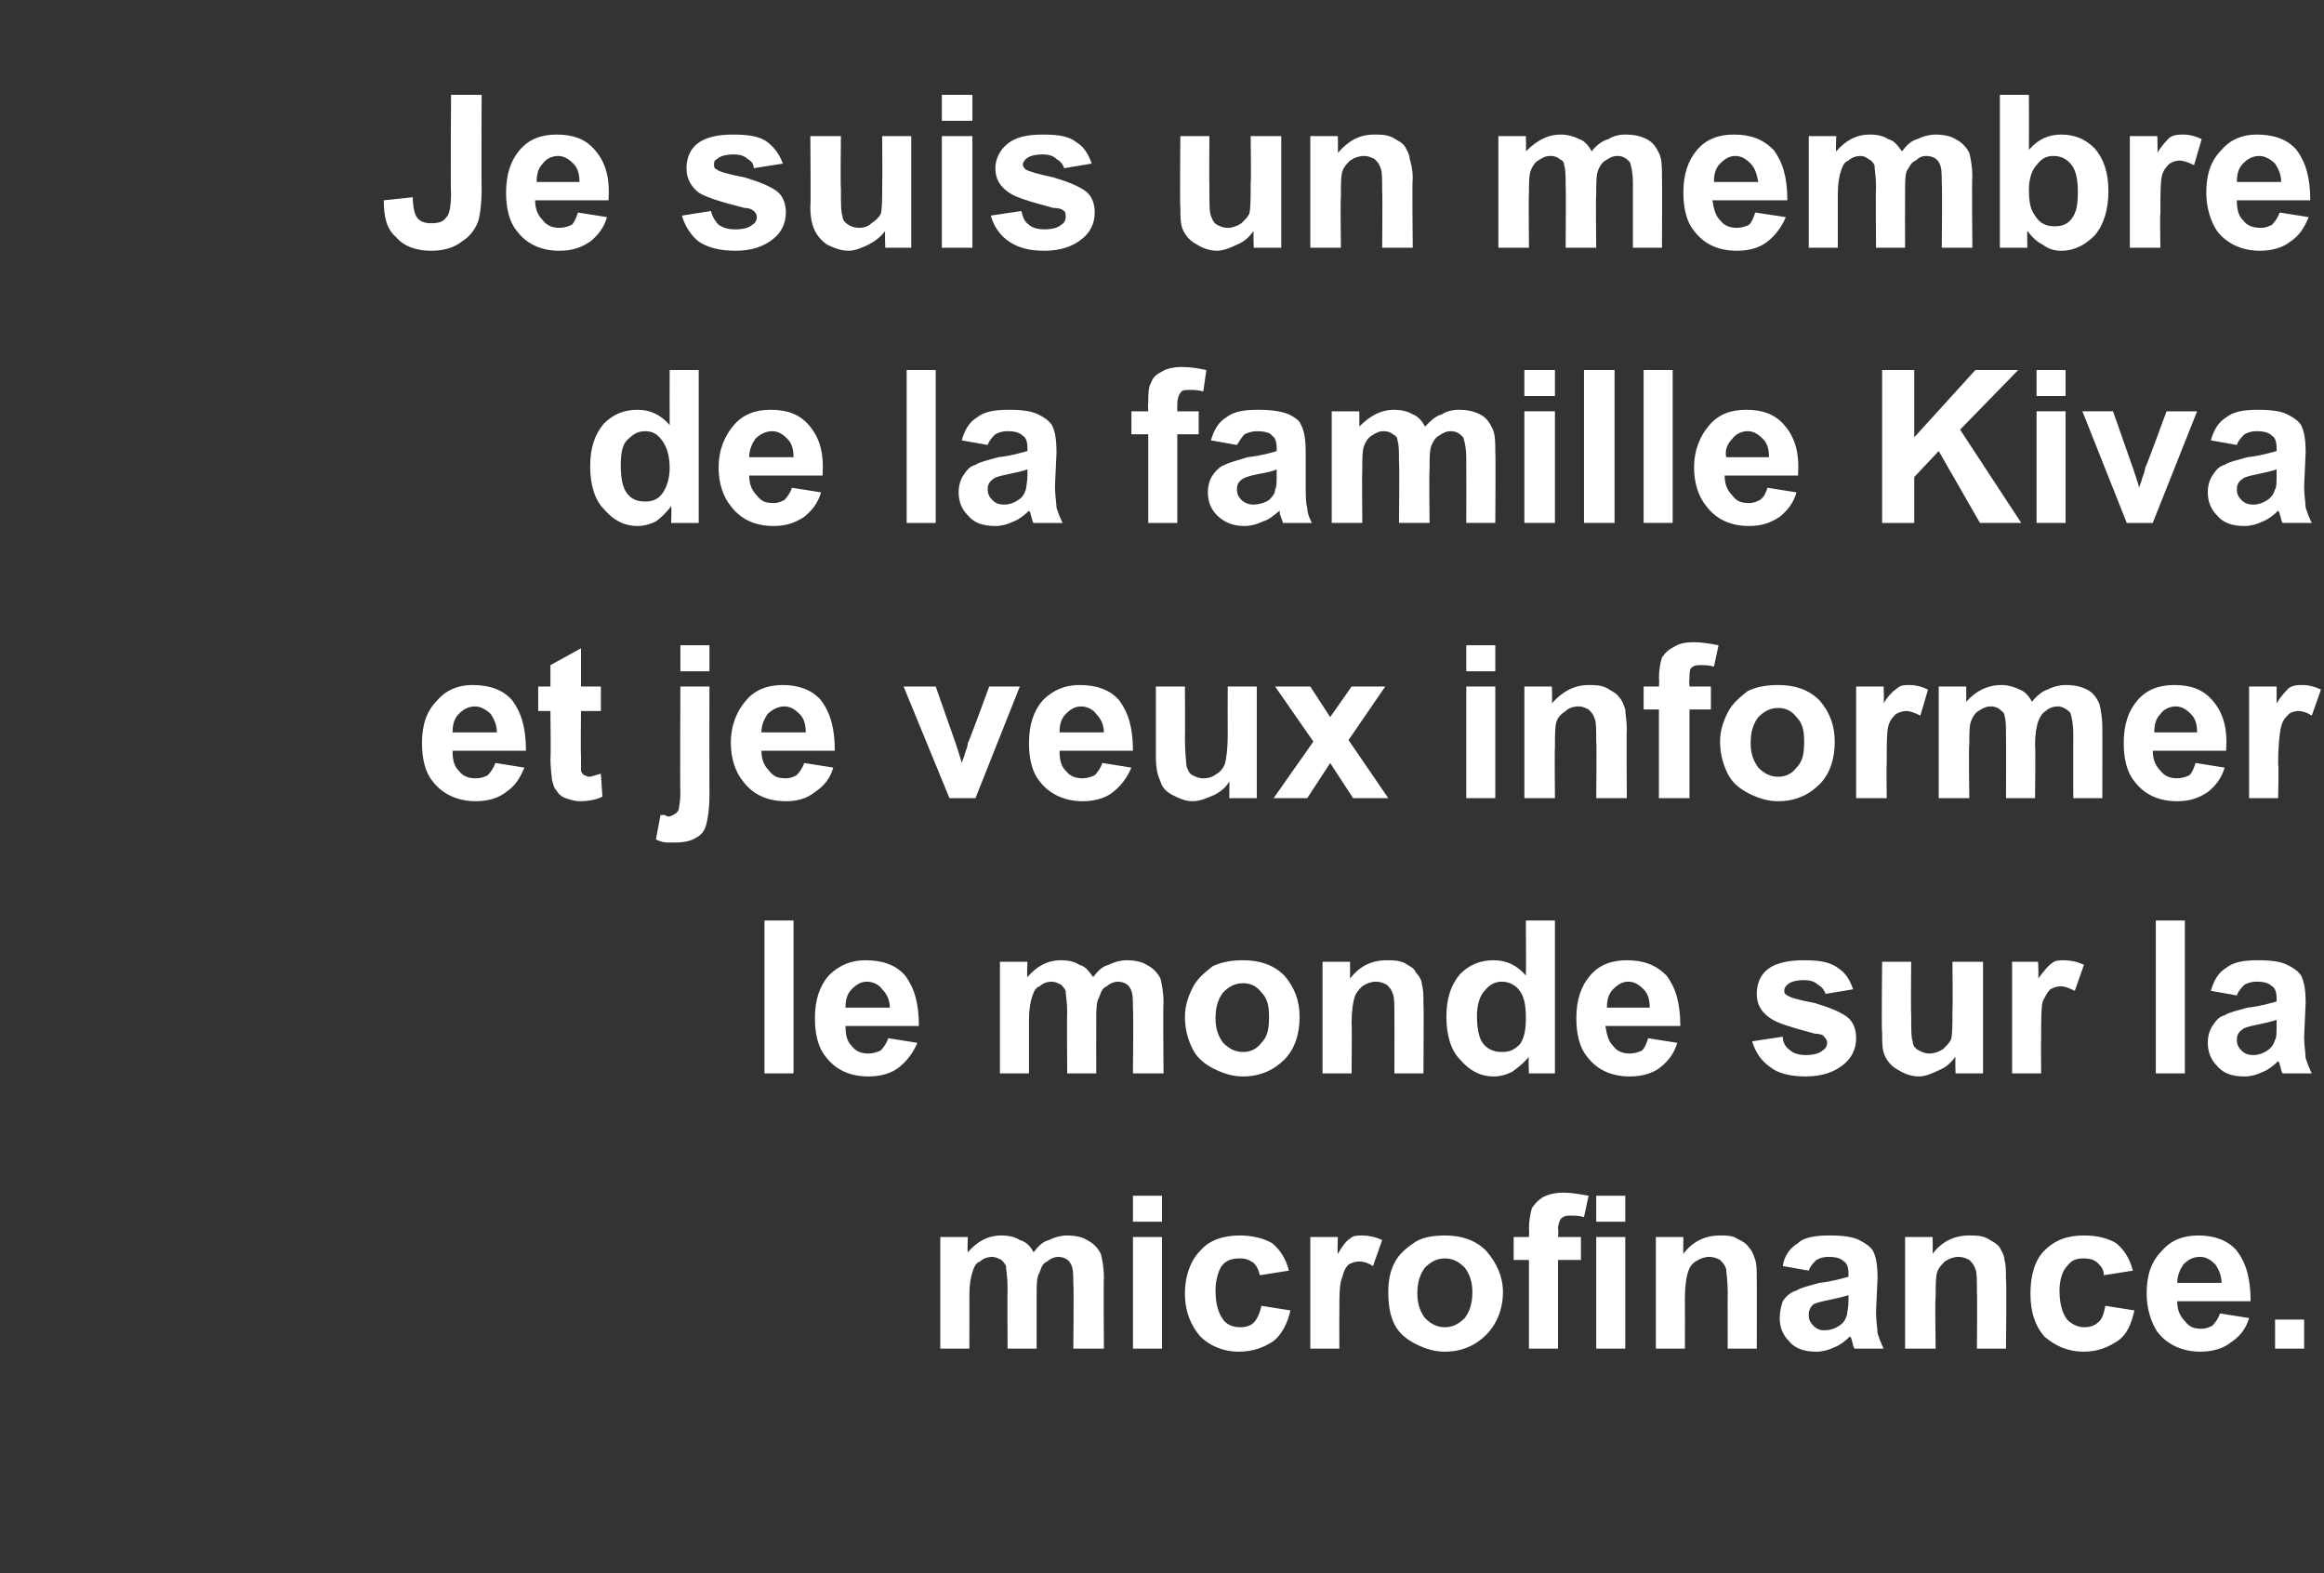 <?xml version="1.0" standalone="no"?><!DOCTYPE svg PUBLIC "-//W3C//DTD SVG 1.1//EN" "http://www.w3.org/Graphics/SVG/1.1/DTD/svg11.dtd"><svg xmlns="http://www.w3.org/2000/svg" version="1.1" width="152px" height="102.9px" viewBox="0 -6 152 102.9" style="top:-6px"><rect x="0" y="-6" width="152" height="102.9" fill="#333333" stroke="none"/><desc>Je suis un membre de la famille Kiva et je veux informer le monde sur la microfinance.</desc><defs/><g id="Polygon29138"><path d="m61.5 74.9l1.8 0c0 0-.04 1.02 0 1c.6-.7 1.3-1.1 2.2-1.1c.5 0 .9.1 1.2.3c.4.1.7.4.9.8c.3-.4.6-.7 1-.8c.4-.2.8-.3 1.2-.3c.5 0 1 .1 1.3.3c.4.2.7.5.9.9c.1.4.2.9.2 1.6c-.03-.05 0 4.6 0 4.6l-2 0c0 0 .04-4.16 0-4.2c0-.7 0-1.1-.2-1.4c-.1-.2-.4-.4-.8-.4c-.2 0-.5.1-.7.3c-.3.1-.4.4-.5.7c-.2.3-.2.8-.2 1.5c0 .01 0 3.5 0 3.5l-1.9 0c0 0-.02-3.99 0-4c0-.7-.1-1.1-.1-1.4c-.1-.2-.2-.3-.3-.4c-.2-.1-.4-.2-.6-.2c-.3 0-.6.1-.8.3c-.3.1-.4.4-.5.7c-.1.3-.2.8-.2 1.5c.01-.03 0 3.5 0 3.5l-1.9 0l0-7.3zm12.6-1l0-1.7l1.9 0l0 1.7l-1.9 0zm0 8.3l0-7.3l1.9 0l0 7.3l-1.9 0zm10.2-5.1c0 0-1.9.3-1.9.3c-.1-.4-.2-.6-.4-.8c-.3-.2-.5-.3-.9-.3c-.5 0-.9.1-1.2.5c-.2.3-.4.9-.4 1.6c0 .9.2 1.5.5 1.9c.2.3.6.5 1.1.5c.4 0 .7-.1.9-.3c.2-.2.4-.6.5-1.1c0 0 1.9.3 1.9.3c-.2.9-.6 1.6-1.1 2c-.6.4-1.3.7-2.3.7c-1 0-1.9-.4-2.5-1c-.6-.7-1-1.6-1-2.8c0-1.2.4-2.2 1-2.8c.6-.7 1.5-1 2.6-1c.8 0 1.6.2 2.1.5c.5.4.9 1 1.1 1.8zm3.3 5.1l-1.9 0l0-7.3l1.8 0c0 0-.04 1.06 0 1.1c.3-.5.5-.8.8-1c.2-.2.5-.2.8-.2c.4 0 .9.1 1.3.3c0 0-.6 1.7-.6 1.7c-.3-.2-.6-.3-.9-.3c-.3 0-.5.1-.7.2c-.2.2-.3.4-.4.8c-.2.4-.2 1.2-.2 2.5c-.01-.05 0 2.2 0 2.2zm3.2-3.7c0-.7.1-1.3.4-1.9c.3-.6.8-1 1.4-1.4c.5-.3 1.2-.4 1.9-.4c1.1 0 2 .3 2.7 1c.7.8 1.1 1.7 1.1 2.7c0 1.1-.4 2.1-1.1 2.8c-.7.7-1.6 1.1-2.7 1.1c-.7 0-1.3-.2-1.9-.5c-.6-.3-1.1-.7-1.4-1.3c-.3-.6-.4-1.3-.4-2.1zm1.9.1c0 .7.2 1.2.5 1.6c.4.4.8.6 1.3.6c.5 0 .9-.2 1.3-.6c.3-.4.5-.9.5-1.7c0-.7-.2-1.2-.5-1.6c-.4-.4-.8-.6-1.3-.6c-.5 0-.9.2-1.3.6c-.3.4-.5.9-.5 1.7zm6.3-3.7l1 0c0 0 .03-.51 0-.5c0-.6.1-1.1.2-1.4c.2-.3.4-.5.7-.7c.4-.2.8-.3 1.4-.3c.5 0 1 .1 1.6.2c0 0-.3 1.4-.3 1.4c-.3-.1-.6-.1-.9-.1c-.2 0-.4 0-.6.2c-.1.1-.2.4-.2.7c.05.02 0 .5 0 .5l1.5 0l0 1.5l-1.5 0l0 5.8l-1.9 0l0-5.8l-1 0l0-1.5zm5.4-1l0-1.7l1.9 0l0 1.7l-1.9 0zm0 8.3l0-7.3l1.9 0l0 7.3l-1.9 0zm10.5 0l-1.9 0c0 0-.01-3.71 0-3.7c0-.8-.1-1.3-.1-1.5c-.1-.3-.2-.4-.4-.6c-.2-.1-.4-.2-.7-.2c-.3 0-.6.1-.9.3c-.3.2-.4.4-.5.7c-.1.3-.2.9-.2 1.7c.01 0 0 3.3 0 3.3l-1.9 0l0-7.3l1.8 0c0 0-.02 1.1 0 1.1c.6-.8 1.4-1.2 2.4-1.2c.4 0 .8 0 1.1.2c.4.2.6.3.8.6c.2.2.3.5.4.8c.1.3.1.7.1 1.3c.01-.02 0 4.5 0 4.5zm3.4-5.1c0 0-1.7-.3-1.7-.3c.1-.7.5-1.2 1-1.5c.4-.4 1.2-.5 2.1-.5c.9 0 1.5.1 1.9.3c.4.2.7.4.9.7c.2.4.3.9.3 1.8c0 0-.1 2.2-.1 2.2c0 .6.1 1.1.1 1.4c.1.3.2.6.4 1c0 0-1.9 0-1.9 0c-.1-.1-.1-.3-.2-.6c0-.1-.1-.2-.1-.2c-.3.3-.7.6-1 .7c-.4.2-.8.3-1.2.3c-.8 0-1.4-.2-1.8-.7c-.4-.4-.6-.9-.6-1.5c0-.4.1-.8.2-1.1c.2-.3.5-.6.9-.7c.3-.2.8-.3 1.5-.5c.9-.1 1.5-.3 1.9-.4c0 0 0-.2 0-.2c0-.4-.1-.7-.3-.8c-.2-.2-.5-.3-1-.3c-.4 0-.6.1-.8.2c-.2.2-.4.4-.5.7zm2.6 1.6c-.3.1-.7.2-1.2.3c-.5.1-.9.2-1.1.3c-.2.2-.3.4-.3.7c0 .3.1.5.3.7c.2.2.4.3.7.3c.4 0 .7-.1 1-.3c.3-.2.4-.4.5-.7c0-.1.1-.5.1-.9c0 0 0-.4 0-.4zm10.3 3.5l-1.9 0c0 0 .03-3.71 0-3.7c0-.8 0-1.3-.1-1.5c-.1-.3-.2-.4-.4-.6c-.2-.1-.4-.2-.7-.2c-.3 0-.6.1-.9.3c-.2.2-.4.4-.5.7c-.1.3-.1.9-.1 1.7c-.05 0 0 3.3 0 3.3l-2 0l0-7.3l1.8 0c0 0 .02 1.1 0 1.1c.6-.8 1.4-1.2 2.4-1.2c.4 0 .8 0 1.2.2c.3.2.6.3.8.6c.1.2.3.5.3.8c.1.3.1.7.1 1.3c.05-.02 0 4.5 0 4.5zm8.3-5.1c0 0-1.9.3-1.9.3c0-.4-.2-.6-.4-.8c-.2-.2-.5-.3-.9-.3c-.5 0-.8.1-1.1.5c-.3.3-.5.9-.5 1.6c0 .9.2 1.5.5 1.9c.3.3.7.5 1.1.5c.4 0 .7-.1.9-.3c.3-.2.4-.6.5-1.1c0 0 1.9.3 1.9.3c-.2.9-.5 1.6-1.1 2c-.6.4-1.3.7-2.2.7c-1.1 0-1.9-.4-2.6-1c-.6-.7-.9-1.6-.9-2.8c0-1.2.3-2.2.9-2.8c.7-.7 1.5-1 2.6-1c.9 0 1.6.2 2.1.5c.5.4.9 1 1.1 1.8zm5.7 2.8c0 0 1.9.3 1.9.3c-.2.7-.6 1.2-1.2 1.6c-.5.4-1.2.6-2 .6c-1.2 0-2.2-.5-2.8-1.3c-.4-.6-.7-1.5-.7-2.5c0-1.2.3-2.1 1-2.8c.6-.7 1.4-1 2.4-1c1 0 1.9.3 2.5 1c.6.8.9 1.8.9 3.3c0 0-4.8 0-4.8 0c0 .6.2 1 .5 1.3c.3.4.6.5 1.1.5c.3 0 .5-.1.7-.2c.2-.2.4-.5.5-.8zm.1-2c0-.5-.2-.9-.4-1.2c-.3-.3-.6-.5-1-.5c-.5 0-.8.2-1.1.5c-.2.3-.4.7-.4 1.2c0 0 2.9 0 2.9 0zm3.5 4.3l0-1.9l1.9 0l0 1.9l-1.9 0z" stroke="none" fill="#fff"/></g><g id="Polygon29137"><path d="m50 64.2l0-10l1.9 0l0 10l-1.9 0zm8.1-2.3c0 0 1.9.3 1.9.3c-.3.7-.7 1.2-1.2 1.6c-.5.4-1.2.6-2 .6c-1.3 0-2.2-.5-2.8-1.3c-.5-.6-.7-1.5-.7-2.5c0-1.2.3-2.1.9-2.8c.7-.7 1.5-1 2.4-1c1.1 0 2 .3 2.6 1c.6.8.9 1.8.9 3.3c0 0-4.8 0-4.8 0c0 .6.1 1 .4 1.3c.3.4.7.5 1.1.5c.3 0 .6-.1.8-.2c.2-.2.4-.5.5-.8zm.1-2c0-.5-.2-.9-.5-1.2c-.2-.3-.6-.5-1-.5c-.4 0-.7.2-1 .5c-.3.3-.4.7-.4 1.2c0 0 2.9 0 2.9 0zm7.2-3l1.8 0c0 0-.05 1.02 0 1c.6-.7 1.3-1.1 2.2-1.1c.5 0 .9.1 1.2.3c.4.1.6.4.9.8c.3-.4.6-.7 1-.8c.4-.2.8-.3 1.2-.3c.5 0 1 .1 1.3.3c.4.2.7.5.9.9c.1.4.2.9.2 1.6c-.04-.05 0 4.6 0 4.6l-2 0c0 0 .04-4.16 0-4.2c0-.7 0-1.1-.2-1.4c-.1-.2-.4-.4-.8-.4c-.2 0-.5.1-.7.3c-.3.1-.4.4-.5.7c-.2.3-.2.8-.2 1.5c-.01.01 0 3.5 0 3.5l-1.9 0c0 0-.03-3.99 0-4c0-.7-.1-1.1-.1-1.4c-.1-.2-.2-.3-.3-.4c-.2-.1-.4-.2-.6-.2c-.3 0-.6.1-.8.3c-.3.1-.4.4-.5.7c-.1.3-.2.8-.2 1.5c0-.03 0 3.5 0 3.5l-1.9 0l0-7.3zm12.1 3.6c0-.7.2-1.3.5-1.9c.3-.6.8-1 1.3-1.4c.6-.3 1.3-.4 2-.4c1.1 0 2 .3 2.7 1c.7.8 1 1.7 1 2.7c0 1.1-.3 2.1-1 2.8c-.7.7-1.6 1.1-2.7 1.1c-.7 0-1.3-.2-1.9-.5c-.6-.3-1.1-.7-1.4-1.3c-.3-.6-.5-1.3-.5-2.1zm2 .1c0 .7.2 1.2.5 1.6c.4.4.8.6 1.3.6c.5 0 .9-.2 1.2-.6c.4-.4.5-.9.5-1.7c0-.7-.1-1.2-.5-1.6c-.3-.4-.7-.6-1.2-.6c-.5 0-.9.2-1.3.6c-.3.4-.5.9-.5 1.7zm13.6 3.6l-1.9 0c0 0 .01-3.71 0-3.7c0-.8 0-1.3-.1-1.5c-.1-.3-.2-.4-.4-.6c-.2-.1-.4-.2-.7-.2c-.3 0-.6.1-.9.3c-.2.2-.4.4-.5.7c-.1.3-.2.9-.2 1.7c.03 0 0 3.3 0 3.3l-1.9 0l0-7.3l1.8 0c0 0 0 1.1 0 1.1c.6-.8 1.4-1.2 2.4-1.2c.4 0 .8 0 1.2.2c.3.2.6.3.7.6c.2.2.4.5.4.8c.1.3.1.7.1 1.3c.03-.02 0 4.5 0 4.5zm8.6 0l-1.7 0c0 0-.05-1.07 0-1.1c-.3.4-.7.7-1.1 1c-.4.2-.8.3-1.2.3c-.9 0-1.6-.4-2.2-1.1c-.6-.6-.9-1.6-.9-2.8c0-1.2.3-2.1.9-2.8c.6-.6 1.3-.9 2.2-.9c.8 0 1.5.3 2.1 1c.02-.02 0-3.6 0-3.6l1.9 0l0 10zm-5.1-3.8c0 .8.1 1.3.3 1.7c.3.5.8.7 1.3.7c.5 0 .8-.1 1.2-.5c.3-.4.4-1 .4-1.7c0-.8-.1-1.4-.4-1.8c-.3-.4-.7-.6-1.2-.6c-.4 0-.8.2-1.1.6c-.3.3-.5.9-.5 1.6zm11.2 1.5c0 0 1.9.3 1.9.3c-.2.7-.6 1.2-1.1 1.6c-.5.4-1.2.6-2 .6c-1.3 0-2.2-.5-2.8-1.3c-.5-.6-.7-1.5-.7-2.5c0-1.2.3-2.1.9-2.8c.6-.7 1.4-1 2.4-1c1.1 0 1.9.3 2.6 1c.6.8.9 1.8.9 3.3c0 0-4.9 0-4.9 0c.1.6.2 1 .5 1.3c.3.4.7.5 1.1.5c.3 0 .6-.1.8-.2c.2-.2.3-.5.4-.8zm.1-2c0-.5-.1-.9-.4-1.2c-.3-.3-.6-.5-1-.5c-.4 0-.7.2-1 .5c-.3.3-.4.7-.4 1.2c0 0 2.8 0 2.8 0zm6.7 2.2c0 0 2-.3 2-.3c0 .4.2.7.5.9c.2.2.6.3 1 .3c.5 0 .9-.1 1.1-.3c.2-.1.3-.3.3-.5c0-.2-.1-.3-.2-.4c0-.1-.3-.2-.6-.2c-1.5-.4-2.5-.7-2.9-1c-.6-.4-.9-.9-.9-1.6c0-.6.2-1.2.7-1.6c.5-.4 1.3-.6 2.4-.6c.9 0 1.7.1 2.2.5c.5.3.8.8 1 1.4c0 0-1.8.3-1.8.3c-.1-.3-.3-.5-.5-.6c-.2-.2-.5-.3-.9-.3c-.5 0-.9.1-1.1.3c-.1.1-.2.2-.2.4c0 .1 0 .2.2.3c.1.1.7.3 1.8.5c1 .3 1.7.6 2.1.9c.4.3.6.8.6 1.4c0 .7-.3 1.3-.8 1.7c-.6.5-1.4.8-2.5.8c-1 0-1.8-.2-2.3-.6c-.6-.4-1-1-1.2-1.7zm13.3 2.1c0 0-.03-1.09 0-1.1c-.3.4-.6.7-1.1.9c-.4.2-.9.4-1.3.4c-.5 0-1-.2-1.3-.4c-.4-.2-.7-.5-.9-.9c-.2-.4-.2-.9-.2-1.6c-.05.03 0-4.6 0-4.6l1.9 0c0 0-.03 3.37 0 3.4c0 1 0 1.6.1 1.8c0 .3.2.5.4.6c.2.1.4.2.7.2c.3 0 .6-.1.9-.3c.2-.2.4-.4.5-.6c.1-.3.1-1 .1-2c.03 0 0-3.1 0-3.1l2 0l0 7.3l-1.8 0zm5.6 0l-1.9 0l0-7.3l1.7 0c0 0 .05 1.06 0 1.1c.4-.5.6-.8.9-1c.2-.2.5-.2.8-.2c.4 0 .9.1 1.3.3c0 0-.6 1.7-.6 1.7c-.4-.2-.7-.3-.9-.3c-.3 0-.5.1-.7.2c-.2.2-.3.4-.5.8c-.1.4-.1 1.2-.1 2.5c-.02-.05 0 2.2 0 2.2zm7.5 0l0-10l1.9 0l0 10l-1.9 0zm5.3-5.1c0 0-1.7-.3-1.7-.3c.2-.7.5-1.2 1-1.5c.5-.4 1.2-.5 2.1-.5c.9 0 1.5.1 1.9.3c.4.2.7.4.9.7c.2.4.3.9.3 1.8c0 0-.1 2.2-.1 2.2c0 .6.1 1.1.1 1.4c.1.3.2.6.4 1c0 0-1.9 0-1.9 0c-.1-.1-.1-.3-.2-.6c0-.1-.1-.2-.1-.2c-.3.3-.7.6-1 .7c-.4.2-.8.3-1.2.3c-.8 0-1.4-.2-1.8-.7c-.4-.4-.6-.9-.6-1.5c0-.4.1-.8.3-1.1c.2-.3.4-.6.8-.7c.3-.2.8-.3 1.5-.5c.9-.1 1.5-.3 1.9-.4c0 0 0-.2 0-.2c0-.4-.1-.7-.3-.8c-.2-.2-.5-.3-1-.3c-.4 0-.6.1-.8.2c-.2.2-.4.4-.5.7zm2.6 1.6c-.3.1-.7.2-1.2.3c-.5.1-.9.2-1 .3c-.3.2-.4.4-.4.7c0 .3.1.5.3.7c.2.2.4.3.8.3c.3 0 .6-.1.9-.3c.3-.2.4-.4.5-.7c.1-.1.1-.5.1-.9c0 0 0-.4 0-.4z" stroke="none" fill="#fff"/></g><g id="Polygon29136"><path d="m32.4 43.9c0 0 1.9.3 1.9.3c-.3.7-.6 1.2-1.2 1.6c-.5.4-1.2.6-2 .6c-1.2 0-2.2-.5-2.8-1.3c-.5-.6-.7-1.5-.7-2.5c0-1.2.3-2.1 1-2.8c.6-.7 1.4-1 2.3-1c1.1 0 2 .3 2.6 1c.6.8.9 1.8.9 3.3c0 0-4.8 0-4.8 0c0 .6.1 1 .4 1.3c.3.4.7.5 1.1.5c.4 0 .6-.1.8-.2c.2-.2.4-.5.5-.8zm.1-2c0-.5-.2-.9-.4-1.2c-.3-.3-.7-.5-1-.5c-.5 0-.8.2-1.1.5c-.3.3-.4.7-.4 1.2c0 0 2.9 0 2.9 0zm6.8-3l0 1.6l-1.3 0c0 0-.03 2.89 0 2.9c0 .6 0 .9 0 1c0 .1.1.2.2.3c.1 0 .2.1.3.1c.2 0 .4-.1.8-.2c0 0 .1 1.5.1 1.5c-.4.2-.9.3-1.5.3c-.3 0-.6-.1-.9-.2c-.3-.1-.5-.3-.6-.5c-.2-.2-.2-.4-.3-.7c0-.2-.1-.7-.1-1.4c.04.03 0-3.1 0-3.1l-.8 0l0-1.6l.8 0l0-1.4l2-1.1l0 2.5l1.3 0zm5.2-1l0-1.7l1.9 0l0 1.7l-1.9 0zm1.9 1c0 0-.01 7.07 0 7.1c0 .9-.1 1.5-.2 1.9c-.1.4-.3.7-.7.9c-.3.2-.8.3-1.3.3c-.2 0-.4 0-.6 0c-.2 0-.5-.1-.7-.2c0 0 .3-1.6.3-1.6c.1 0 .2 0 .3 0c0 0 .1.1.2.1c.2 0 .3-.1.5-.2c.1-.1.2-.2.2-.3c0-.1.1-.5.1-1c-.03-.04 0-7 0-7l1.9 0zm6.2 5c0 0 1.9.3 1.9.3c-.2.7-.6 1.2-1.2 1.6c-.5.4-1.1.6-1.9.6c-1.3 0-2.2-.5-2.8-1.3c-.5-.6-.8-1.5-.8-2.5c0-1.2.4-2.1 1-2.8c.6-.7 1.4-1 2.4-1c1 0 1.9.3 2.5 1c.6.8.9 1.8.9 3.3c0 0-4.8 0-4.8 0c0 .6.2 1 .5 1.3c.3.4.6.5 1.1.5c.3 0 .5-.1.7-.2c.2-.2.4-.5.5-.8zm.1-2c0-.5-.1-.9-.4-1.2c-.3-.3-.6-.5-1-.5c-.4 0-.8.2-1.1.5c-.2.3-.4.7-.4 1.2c0 0 2.9 0 2.9 0zm9.4 4.3l-3-7.3l2.1 0l1.3 3.7c0 0 .42 1.28.4 1.3c.1-.3.2-.5.2-.6c.1-.3.2-.5.2-.7c.03.04 1.4-3.7 1.4-3.7l2 0l-2.9 7.3l-1.7 0zm10-2.3c0 0 1.9.3 1.9.3c-.3.7-.7 1.2-1.2 1.6c-.5.4-1.2.6-2 .6c-1.2 0-2.2-.5-2.8-1.3c-.5-.6-.7-1.5-.7-2.5c0-1.2.3-2.1.9-2.8c.7-.7 1.5-1 2.4-1c1.1 0 2 .3 2.6 1c.6.8.9 1.8.9 3.3c0 0-4.8 0-4.8 0c0 .6.1 1 .4 1.3c.3.4.7.5 1.1.5c.3 0 .6-.1.8-.2c.2-.2.4-.5.5-.8zm.1-2c0-.5-.2-.9-.5-1.2c-.2-.3-.6-.5-1-.5c-.4 0-.7.2-1 .5c-.3.3-.4.7-.4 1.2c0 0 2.9 0 2.9 0zm8.2 4.3c0 0 .02-1.09 0-1.1c-.2.4-.6.7-1 .9c-.5.2-.9.4-1.4.4c-.5 0-.9-.2-1.3-.4c-.4-.2-.7-.5-.8-.9c-.2-.4-.3-.9-.3-1.6c0 .03 0-4.6 0-4.6l1.9 0c0 0 .02 3.37 0 3.4c0 1 .1 1.6.1 1.8c.1.3.2.5.4.6c.2.1.4.2.7.2c.4 0 .6-.1.9-.3c.3-.2.4-.4.5-.6c.1-.3.2-1 .2-2c-.01 0 0-3.1 0-3.1l1.9 0l0 7.3l-1.8 0zm2.9 0l2.6-3.7l-2.5-3.6l2.3 0l1.3 2l1.4-2l2.2 0l-2.4 3.5l2.6 3.8l-2.3 0l-1.5-2.3l-1.5 2.3l-2.2 0zm12.6-8.3l0-1.7l1.9 0l0 1.7l-1.9 0zm0 8.3l0-7.3l1.9 0l0 7.3l-1.9 0zm10.5 0l-2 0c0 0 .04-3.71 0-3.7c0-.8 0-1.3-.1-1.5c-.1-.3-.2-.4-.4-.6c-.2-.1-.4-.2-.6-.2c-.4 0-.7.1-.9.3c-.3.2-.5.4-.6.7c-.1.3-.1.9-.1 1.7c-.03 0 0 3.3 0 3.3l-2 0l0-7.3l1.8 0c0 0 .03 1.1 0 1.1c.7-.8 1.5-1.2 2.4-1.2c.4 0 .8 0 1.2.2c.3.2.6.3.8.6c.2.2.3.5.4.8c0 .3.1.7.1 1.3c-.03-.02 0 4.5 0 4.5zm1.1-7.3l1 0c0 0 .04-.51 0-.5c0-.6.1-1.1.2-1.4c.2-.3.4-.5.8-.7c.3-.2.7-.3 1.3-.3c.5 0 1.1.1 1.6.2c0 0-.3 1.4-.3 1.4c-.3-.1-.6-.1-.9-.1c-.2 0-.4 0-.6.2c-.1.1-.1.4-.1.7c-.04.02 0 .5 0 .5l1.4 0l0 1.5l-1.4 0l0 5.8l-2 0l0-5.8l-1 0l0-1.5zm5 3.6c0-.7.2-1.3.5-1.9c.3-.6.8-1 1.3-1.4c.6-.3 1.3-.4 2-.4c1.1 0 2 .3 2.7 1c.7.8 1 1.7 1 2.7c0 1.1-.3 2.1-1 2.8c-.7.7-1.6 1.1-2.7 1.1c-.7 0-1.3-.2-1.9-.5c-.6-.3-1.1-.7-1.4-1.3c-.3-.6-.5-1.3-.5-2.1zm2 .1c0 .7.2 1.2.5 1.6c.4.4.8.6 1.3.6c.5 0 .9-.2 1.2-.6c.4-.4.5-.9.5-1.7c0-.7-.1-1.2-.5-1.6c-.3-.4-.7-.6-1.2-.6c-.5 0-.9.2-1.3.6c-.3.4-.5.9-.5 1.7zm8.9 3.6l-2 0l0-7.3l1.8 0c0 0 .03 1.06 0 1.1c.3-.5.6-.8.9-1c.2-.2.5-.2.8-.2c.4 0 .8.1 1.2.3c0 0-.5 1.7-.5 1.7c-.4-.2-.7-.3-.9-.3c-.3 0-.5.1-.7.2c-.2.2-.4.4-.5.8c-.1.4-.1 1.2-.1 2.5c-.03-.05 0 2.2 0 2.2zm3.4-7.3l1.8 0c0 0 0 1.02 0 1c.6-.7 1.4-1.1 2.3-1.1c.4 0 .8.1 1.2.3c.3.1.6.4.8.8c.3-.4.7-.7 1-.8c.4-.2.8-.3 1.2-.3c.6 0 1 .1 1.4.3c.4.2.6.5.8.9c.1.4.2.9.2 1.6c.01-.05 0 4.6 0 4.6l-1.9 0c0 0-.01-4.16 0-4.2c0-.7-.1-1.1-.2-1.4c-.2-.2-.5-.4-.8-.4c-.3 0-.6.1-.8.3c-.2.1-.4.4-.5.7c-.1.3-.2.8-.2 1.5c.04.01 0 3.5 0 3.5l-1.9 0c0 0 .02-3.99 0-4c0-.7 0-1.1-.1-1.4c0-.2-.2-.3-.3-.4c-.1-.1-.3-.2-.6-.2c-.3 0-.5.1-.8.3c-.2.1-.4.4-.5.7c-.1.3-.1.8-.1 1.5c-.05-.03 0 3.5 0 3.5l-2 0l0-7.3zm16.8 5c0 0 1.9.3 1.9.3c-.2.7-.6 1.2-1.1 1.6c-.6.4-1.2.6-2 .6c-1.3 0-2.2-.5-2.8-1.3c-.5-.6-.7-1.5-.7-2.5c0-1.2.3-2.1.9-2.8c.6-.7 1.4-1 2.4-1c1.1 0 1.9.3 2.5 1c.7.8 1 1.8.9 3.3c0 0-4.8 0-4.8 0c0 .6.2 1 .5 1.3c.3.4.7.5 1.1.5c.3 0 .6-.1.8-.2c.2-.2.3-.5.4-.8zm.1-2c0-.5-.1-.9-.4-1.2c-.3-.3-.6-.5-1-.5c-.4 0-.8.2-1 .5c-.3.3-.4.7-.4 1.2c0 0 2.8 0 2.8 0zm5.3 4.3l-1.9 0l0-7.3l1.8 0c0 0 .01 1.06 0 1.1c.3-.5.6-.8.8-1c.3-.2.6-.2.9-.2c.4 0 .8.1 1.2.3c0 0-.6 1.7-.6 1.7c-.3-.2-.6-.3-.9-.3c-.2 0-.5.1-.6.2c-.2.2-.4.4-.5.8c-.1.4-.2 1.2-.2 2.5c.05-.05 0 2.2 0 2.2z" stroke="none" fill="#fff"/></g><g id="Polygon29135"><path d="m45.7 28.2l-1.8 0c0 0 .03-1.07 0-1.1c-.3.4-.6.7-1 1c-.4.2-.8.3-1.2.3c-.9 0-1.6-.4-2.2-1.1c-.6-.6-.9-1.6-.9-2.8c0-1.2.3-2.1.9-2.8c.6-.6 1.3-.9 2.2-.9c.8 0 1.5.3 2.1 1c-.01-.02 0-3.6 0-3.6l1.9 0l0 10zm-5.1-3.8c0 .8.1 1.3.3 1.7c.3.5.7.7 1.3.7c.4 0 .8-.1 1.1-.5c.3-.4.5-1 .5-1.7c0-.8-.2-1.4-.5-1.8c-.3-.4-.6-.6-1.1-.6c-.5 0-.8.2-1.2.6c-.3.3-.4.9-.4 1.6zm11.2 1.5c0 0 1.9.3 1.9.3c-.2.7-.6 1.2-1.1 1.6c-.6.4-1.2.6-2 .6c-1.3 0-2.2-.5-2.8-1.3c-.5-.6-.8-1.5-.8-2.5c0-1.2.4-2.1 1-2.8c.6-.7 1.4-1 2.4-1c1.1 0 1.9.3 2.5 1c.7.8 1 1.8.9 3.3c0 0-4.8 0-4.8 0c0 .6.2 1 .5 1.3c.3.4.6.5 1.1.5c.3 0 .5-.1.7-.2c.2-.2.4-.5.5-.8zm.1-2c0-.5-.1-.9-.4-1.2c-.3-.3-.6-.5-1-.5c-.4 0-.8.2-1.1.5c-.2.3-.4.7-.4 1.2c0 0 2.9 0 2.9 0zm7.4 4.3l0-10l1.9 0l0 10l-1.9 0zm5.3-5.1c0 0-1.7-.3-1.7-.3c.2-.7.5-1.2 1-1.5c.5-.4 1.2-.5 2.1-.5c.9 0 1.5.1 1.9.3c.4.2.7.4.9.7c.2.4.3.9.3 1.8c0 0-.1 2.2-.1 2.2c0 .6.1 1.1.1 1.4c.1.3.2.6.4 1c0 0-1.9 0-1.9 0c-.1-.1-.1-.3-.2-.6c0-.1-.1-.2-.1-.2c-.3.3-.7.6-1 .7c-.4.2-.8.3-1.2.3c-.8 0-1.4-.2-1.8-.7c-.4-.4-.6-.9-.6-1.5c0-.4.1-.8.3-1.1c.2-.3.4-.6.8-.7c.3-.2.8-.3 1.5-.5c.9-.1 1.5-.3 1.9-.4c0 0 0-.2 0-.2c0-.4-.1-.7-.3-.8c-.2-.2-.5-.3-1-.3c-.4 0-.6.1-.8.2c-.2.2-.4.4-.5.7zm2.6 1.6c-.3.1-.7.2-1.2.3c-.5.1-.9.2-1 .3c-.3.2-.4.4-.4.7c0 .3.1.5.3.7c.2.2.4.3.8.3c.3 0 .6-.1.9-.3c.3-.2.4-.4.5-.7c0-.1.1-.5.1-.9c0 0 0-.4 0-.4zm6.8-3.8l1.1 0c0 0-.03-.51 0-.5c0-.6 0-1.1.2-1.4c.1-.3.3-.5.7-.7c.3-.2.8-.3 1.3-.3c.6 0 1.1.1 1.6.2c0 0-.2 1.4-.2 1.4c-.4-.1-.6-.1-.9-.1c-.3 0-.5 0-.6.2c-.1.1-.2.4-.2.7c-.01.02 0 .5 0 .5l1.4 0l0 1.5l-1.4 0l0 5.8l-1.9 0l0-5.8l-1.1 0l0-1.5zm6.9 2.2c0 0-1.7-.3-1.7-.3c.2-.7.5-1.2 1-1.5c.5-.4 1.2-.5 2.1-.5c.9 0 1.5.1 2 .3c.4.2.7.4.8.7c.2.4.3.9.3 1.8c0 0 0 2.2 0 2.2c0 .6 0 1.1.1 1.4c0 .3.1.6.3 1c0 0-1.9 0-1.9 0c0-.1-.1-.3-.2-.6c0-.1 0-.2 0-.2c-.4.3-.7.6-1.1.7c-.4.2-.8.3-1.2.3c-.7 0-1.3-.2-1.8-.7c-.4-.4-.6-.9-.6-1.5c0-.4.1-.8.3-1.1c.2-.3.5-.6.8-.7c.4-.2.9-.3 1.5-.5c.9-.1 1.6-.3 1.9-.4c0 0 0-.2 0-.2c0-.4-.1-.7-.3-.8c-.1-.2-.5-.3-1-.3c-.3 0-.6.1-.8.2c-.2.2-.3.4-.5.7zm2.6 1.6c-.2.1-.6.2-1.2.3c-.5.1-.8.2-1 .3c-.3.2-.4.4-.4.7c0 .3.1.5.3.7c.2.2.5.3.8.3c.3 0 .7-.1 1-.3c.2-.2.4-.4.4-.7c.1-.1.1-.5.1-.9c0 0 0-.4 0-.4zm3.6-3.8l1.8 0c0 0 .02 1.02 0 1c.7-.7 1.4-1.1 2.3-1.1c.4 0 .9.1 1.2.3c.3.1.6.4.8.8c.4-.4.7-.7 1.1-.8c.3-.2.7-.3 1.1-.3c.6 0 1 .1 1.4.3c.4.2.6.5.8.9c.2.4.2.9.2 1.6c.03-.05 0 4.6 0 4.6l-1.9 0c0 0 .01-4.16 0-4.2c0-.7-.1-1.1-.2-1.4c-.2-.2-.4-.4-.8-.4c-.3 0-.5.1-.8.3c-.2.1-.4.4-.5.7c-.1.3-.1.8-.1 1.5c-.04.01 0 3.5 0 3.5l-2 0c0 0 .04-3.99 0-4c0-.7 0-1.1-.1-1.4c0-.2-.1-.3-.3-.4c-.1-.1-.3-.2-.6-.2c-.3 0-.5.1-.8.3c-.2.1-.4.4-.5.7c-.1.3-.1.8-.1 1.5c-.03-.03 0 3.5 0 3.5l-2 0l0-7.3zm12.6-1l0-1.7l2 0l0 1.7l-2 0zm0 8.3l0-7.3l2 0l0 7.3l-2 0zm3.9 0l0-10l2 0l0 10l-2 0zm3.9 0l0-10l1.9 0l0 10l-1.9 0zm8.1-2.3c0 0 1.9.3 1.9.3c-.2.7-.6 1.2-1.1 1.6c-.6.4-1.2.6-2 .6c-1.3 0-2.2-.5-2.8-1.3c-.5-.6-.8-1.5-.8-2.5c0-1.2.4-2.1 1-2.8c.6-.7 1.4-1 2.4-1c1.1 0 1.9.3 2.5 1c.7.8 1 1.8.9 3.3c0 0-4.8 0-4.8 0c0 .6.2 1 .5 1.3c.3.4.6.5 1.1.5c.3 0 .5-.1.7-.2c.3-.2.4-.5.5-.8zm.1-2c0-.5-.1-.9-.4-1.2c-.3-.3-.6-.5-1-.5c-.4 0-.8.2-1 .5c-.3.3-.5.7-.4 1.2c0 0 2.8 0 2.8 0zm7.4 4.3l0-10l2.1 0l0 4.4l4-4.4l2.8 0l-3.8 3.9l4 6.1l-2.7 0l-2.7-4.7l-1.6 1.7l0 3l-2.1 0zm10.1-8.3l0-1.7l1.9 0l0 1.7l-1.9 0zm0 8.3l0-7.3l1.9 0l0 7.3l-1.9 0zm5.9 0l-2.9-7.3l2 0l1.3 3.7c0 0 .44 1.28.4 1.3c.1-.3.2-.5.2-.6c.1-.3.2-.5.2-.7c.04.04 1.4-3.7 1.4-3.7l2 0l-2.9 7.3l-1.7 0zm7.2-5.1c0 0-1.7-.3-1.7-.3c.2-.7.5-1.2 1-1.5c.5-.4 1.2-.5 2.1-.5c.9 0 1.5.1 1.9.3c.4.2.7.4.9.7c.2.4.3.9.3 1.8c0 0-.1 2.2-.1 2.2c0 .6.1 1.1.1 1.4c.1.3.2.6.4 1c0 0-1.9 0-1.9 0c-.1-.1-.1-.3-.2-.6c0-.1-.1-.2-.1-.2c-.3.3-.7.6-1 .7c-.4.2-.8.3-1.2.3c-.8 0-1.4-.2-1.8-.7c-.4-.4-.6-.9-.6-1.5c0-.4.1-.8.3-1.1c.2-.3.4-.6.8-.7c.3-.2.8-.3 1.5-.5c.9-.1 1.5-.3 1.9-.4c0 0 0-.2 0-.2c0-.4-.1-.7-.3-.8c-.2-.2-.5-.3-1-.3c-.4 0-.6.1-.8.2c-.2.2-.4.4-.5.7zm2.6 1.6c-.3.1-.7.2-1.2.3c-.5.1-.9.2-1 .3c-.3.2-.4.4-.4.7c0 .3.1.5.3.7c.2.2.4.3.8.3c.3 0 .6-.1.9-.3c.3-.2.4-.4.5-.7c.1-.1.1-.5.1-.9c0 0 0-.4 0-.4z" stroke="none" fill="#fff"/></g><g id="Polygon29134"><path d="m29.5.2l2 0c0 0-.02 6.31 0 6.3c0 .8-.1 1.5-.2 1.9c-.2.6-.6 1.1-1.1 1.4c-.5.4-1.2.6-2 .6c-1 0-1.8-.3-2.3-.9c-.6-.5-.8-1.3-.8-2.4c0 0 1.9-.2 1.9-.2c0 .6.1 1 .2 1.2c.2.4.6.5 1 .5c.5 0 .8-.1 1-.4c.2-.2.3-.7.3-1.6c-.04.04 0-6.4 0-6.4zm8.3 7.7c0 0 1.9.3 1.9.3c-.2.7-.6 1.2-1.1 1.6c-.6.4-1.2.6-2 .6c-1.3 0-2.2-.5-2.8-1.3c-.5-.6-.7-1.5-.7-2.5c0-1.2.3-2.1.9-2.8c.6-.7 1.4-1 2.4-1c1.1 0 1.9.3 2.5 1c.7.8 1 1.8.9 3.3c0 0-4.8 0-4.8 0c0 .6.2 1 .5 1.3c.3.4.7.5 1.1.5c.3 0 .6-.1.8-.2c.2-.2.3-.5.4-.8zm.1-2c0-.5-.1-.9-.4-1.2c-.3-.3-.6-.5-1-.5c-.4 0-.8.2-1 .5c-.3.3-.4.7-.4 1.2c0 0 2.8 0 2.8 0zm6.7 2.2c0 0 1.9-.3 1.9-.3c.1.4.3.7.5.9c.3.2.6.3 1.1.3c.5 0 .9-.1 1.1-.3c.2-.1.3-.3.3-.5c0-.2-.1-.3-.2-.4c-.1-.1-.3-.2-.6-.2c-1.6-.4-2.5-.7-3-1c-.5-.4-.8-.9-.8-1.6c0-.6.2-1.2.7-1.6c.5-.4 1.3-.6 2.3-.6c1 0 1.8.1 2.3.5c.4.3.8.8 1 1.4c0 0-1.9.3-1.9.3c0-.3-.2-.5-.4-.6c-.2-.2-.5-.3-.9-.3c-.5 0-.9.1-1.1.3c-.2.1-.2.2-.2.4c0 .1 0 .2.2.3c.1.1.7.3 1.8.5c1 .3 1.7.6 2.1.9c.4.3.6.8.6 1.4c0 .7-.3 1.3-.8 1.7c-.6.5-1.4.8-2.5.8c-1 0-1.8-.2-2.4-.6c-.5-.4-.9-1-1.1-1.7zm13.3 2.1c0 0-.04-1.09 0-1.1c-.3.4-.7.7-1.1.9c-.4.2-.9.4-1.3.4c-.5 0-1-.2-1.4-.4c-.3-.2-.6-.5-.8-.9c-.2-.4-.3-.9-.3-1.6c.04.03 0-4.6 0-4.6l2 0c0 0-.04 3.37 0 3.4c0 1 0 1.6.1 1.8c0 .3.2.5.4.6c.1.1.4.2.7.2c.3 0 .6-.1.8-.3c.3-.2.5-.4.6-.6c.1-.3.1-1 .1-2c.02 0 0-3.1 0-3.1l1.9 0l0 7.3l-1.7 0zm3.7-8.3l0-1.7l2 0l0 1.7l-2 0zm0 8.3l0-7.3l2 0l0 7.3l-2 0zm3.2-2.1c0 0 2-.3 2-.3c.1.4.2.7.5.9c.2.2.6.3 1 .3c.5 0 .9-.1 1.1-.3c.2-.1.3-.3.3-.5c0-.2 0-.3-.1-.4c-.1-.1-.3-.2-.7-.2c-1.5-.4-2.5-.7-2.9-1c-.6-.4-.9-.9-.9-1.6c0-.6.3-1.2.8-1.6c.5-.4 1.2-.6 2.3-.6c1 0 1.7.1 2.2.5c.5.3.8.8 1 1.4c0 0-1.8.3-1.8.3c-.1-.3-.3-.5-.5-.6c-.2-.2-.5-.3-.9-.3c-.5 0-.9.1-1.1.3c-.1.1-.2.2-.2.4c0 .1.1.2.2.3c.2.1.8.3 1.8.5c1 .3 1.7.6 2.1.9c.4.3.6.8.6 1.4c0 .7-.3 1.3-.8 1.7c-.6.5-1.4.8-2.5.8c-1 0-1.7-.2-2.3-.6c-.6-.4-1-1-1.2-1.7zm17.2 2.1c0 0-.03-1.09 0-1.1c-.3.4-.6.7-1.1.9c-.4.2-.9.4-1.3.4c-.5 0-1-.2-1.3-.4c-.4-.2-.7-.5-.9-.9c-.2-.4-.2-.9-.2-1.6c-.04.03 0-4.6 0-4.6l1.9 0c0 0-.02 3.37 0 3.4c0 1 0 1.6.1 1.8c.1.3.2.5.4.6c.2.1.4.2.7.2c.3 0 .6-.1.9-.3c.2-.2.4-.4.5-.6c.1-.3.1-1 .1-2c.04 0 0-3.1 0-3.1l2 0l0 7.3l-1.8 0zm10.4 0l-2 0c0 0 .03-3.71 0-3.7c0-.8 0-1.3-.1-1.5c-.1-.3-.2-.4-.4-.6c-.2-.1-.4-.2-.7-.2c-.3 0-.6.1-.9.3c-.2.2-.4.4-.5.7c-.1.3-.1.9-.1 1.7c-.04 0 0 3.3 0 3.3l-2 0l0-7.3l1.8 0c0 0 .02 1.1 0 1.1c.7-.8 1.4-1.2 2.4-1.2c.4 0 .8 0 1.2.2c.3.2.6.3.8.6c.1.2.3.5.3.8c.1.3.2.7.2 1.3c-.05-.02 0 4.5 0 4.5zm5.6-7.3l1.8 0c0 0 .02 1.02 0 1c.7-.7 1.4-1.1 2.3-1.1c.4 0 .8.1 1.2.3c.3.1.6.4.8.8c.3-.4.7-.7 1.1-.8c.3-.2.7-.3 1.1-.3c.6 0 1 .1 1.4.3c.4.2.6.5.8.9c.2.4.2.9.2 1.6c.02-.05 0 4.6 0 4.6l-1.9 0c0 0 0-4.16 0-4.2c0-.7-.1-1.1-.2-1.4c-.2-.2-.4-.4-.8-.4c-.3 0-.5.1-.8.3c-.2.1-.4.4-.5.7c-.1.3-.1.8-.1 1.5c-.04.01 0 3.5 0 3.5l-2 0c0 0 .03-3.99 0-4c0-.7 0-1.1-.1-1.4c0-.2-.1-.3-.3-.4c-.1-.1-.3-.2-.6-.2c-.3 0-.5.1-.8.3c-.2.1-.4.4-.5.7c-.1.3-.1.8-.1 1.5c-.03-.03 0 3.5 0 3.5l-2 0l0-7.3zm16.8 5c0 0 2 .3 2 .3c-.3.7-.7 1.2-1.2 1.6c-.5.4-1.2.6-2 .6c-1.3 0-2.2-.5-2.8-1.3c-.5-.6-.7-1.5-.7-2.5c0-1.2.3-2.1.9-2.8c.6-.7 1.4-1 2.4-1c1.1 0 1.9.3 2.6 1c.6.8.9 1.8.9 3.3c0 0-4.9 0-4.9 0c.1.6.2 1 .5 1.3c.3.4.7.5 1.1.5c.3 0 .6-.1.8-.2c.2-.2.3-.5.4-.8zm.2-2c-.1-.5-.2-.9-.5-1.2c-.3-.3-.6-.5-1-.5c-.4 0-.7.2-1 .5c-.3.3-.4.7-.4 1.2c0 0 2.9 0 2.9 0zm3.3-3l1.8 0c0 0-.05 1.02 0 1c.6-.7 1.3-1.1 2.2-1.1c.5 0 .9.1 1.2.3c.4.1.6.4.9.8c.3-.4.6-.7 1-.8c.4-.2.8-.3 1.2-.3c.5 0 1 .1 1.3.3c.4.2.7.5.9.9c.1.4.2.9.2 1.6c-.04-.05 0 4.6 0 4.6l-2 0c0 0 .04-4.16 0-4.2c0-.7 0-1.1-.2-1.4c-.1-.2-.4-.4-.8-.4c-.3 0-.5.1-.7.3c-.3.1-.4.4-.6.7c-.1.3-.1.8-.1 1.5c-.01.01 0 3.5 0 3.5l-1.9 0c0 0-.03-3.99 0-4c0-.7-.1-1.1-.1-1.4c-.1-.2-.2-.3-.4-.4c-.1-.1-.3-.2-.5-.2c-.3 0-.6.1-.8.3c-.3.1-.4.4-.5.7c-.1.3-.2.8-.2 1.5c0-.03 0 3.5 0 3.5l-1.9 0l0-7.3zm12.5 7.3l0-10l1.9 0c0 0 .01 3.58 0 3.6c.6-.7 1.3-1 2.1-1c.9 0 1.6.3 2.2.9c.6.7.9 1.6.9 2.8c0 1.2-.3 2.2-.9 2.9c-.6.6-1.3 1-2.2 1c-.4 0-.8-.1-1.2-.4c-.4-.2-.7-.5-1-.9c-.03.03 0 1.1 0 1.1l-1.8 0zm1.9-3.8c0 .8.1 1.3.4 1.7c.3.5.7.7 1.3.7c.4 0 .8-.1 1.1-.5c.3-.4.4-.9.4-1.7c0-.8-.1-1.4-.4-1.8c-.3-.4-.7-.6-1.2-.6c-.5 0-.8.2-1.1.6c-.3.3-.5.9-.5 1.6zm8.6 3.8l-2 0l0-7.3l1.8 0c0 0 .03 1.06 0 1.1c.3-.5.6-.8.8-1c.3-.2.6-.2.9-.2c.4 0 .8.1 1.2.3c0 0-.5 1.7-.5 1.7c-.4-.2-.7-.3-1-.3c-.2 0-.4.1-.6.2c-.2.2-.4.4-.5.8c-.1.4-.1 1.2-.1 2.5c-.04-.05 0 2.2 0 2.2zm7.8-2.3c0 0 1.9.3 1.9.3c-.3.7-.6 1.2-1.2 1.6c-.5.4-1.2.6-2 .6c-1.2 0-2.2-.5-2.8-1.3c-.4-.6-.7-1.5-.7-2.5c0-1.2.3-2.1 1-2.8c.6-.7 1.4-1 2.3-1c1.1 0 2 .3 2.6 1c.6.8.9 1.8.9 3.3c0 0-4.8 0-4.8 0c0 .6.1 1 .4 1.3c.3.4.7.5 1.2.5c.3 0 .5-.1.7-.2c.2-.2.4-.5.5-.8zm.1-2c0-.5-.2-.9-.4-1.2c-.3-.3-.7-.5-1-.5c-.5 0-.8.2-1.1.5c-.3.3-.4.7-.4 1.2c0 0 2.9 0 2.9 0z" stroke="none" fill="#fff"/></g></svg>